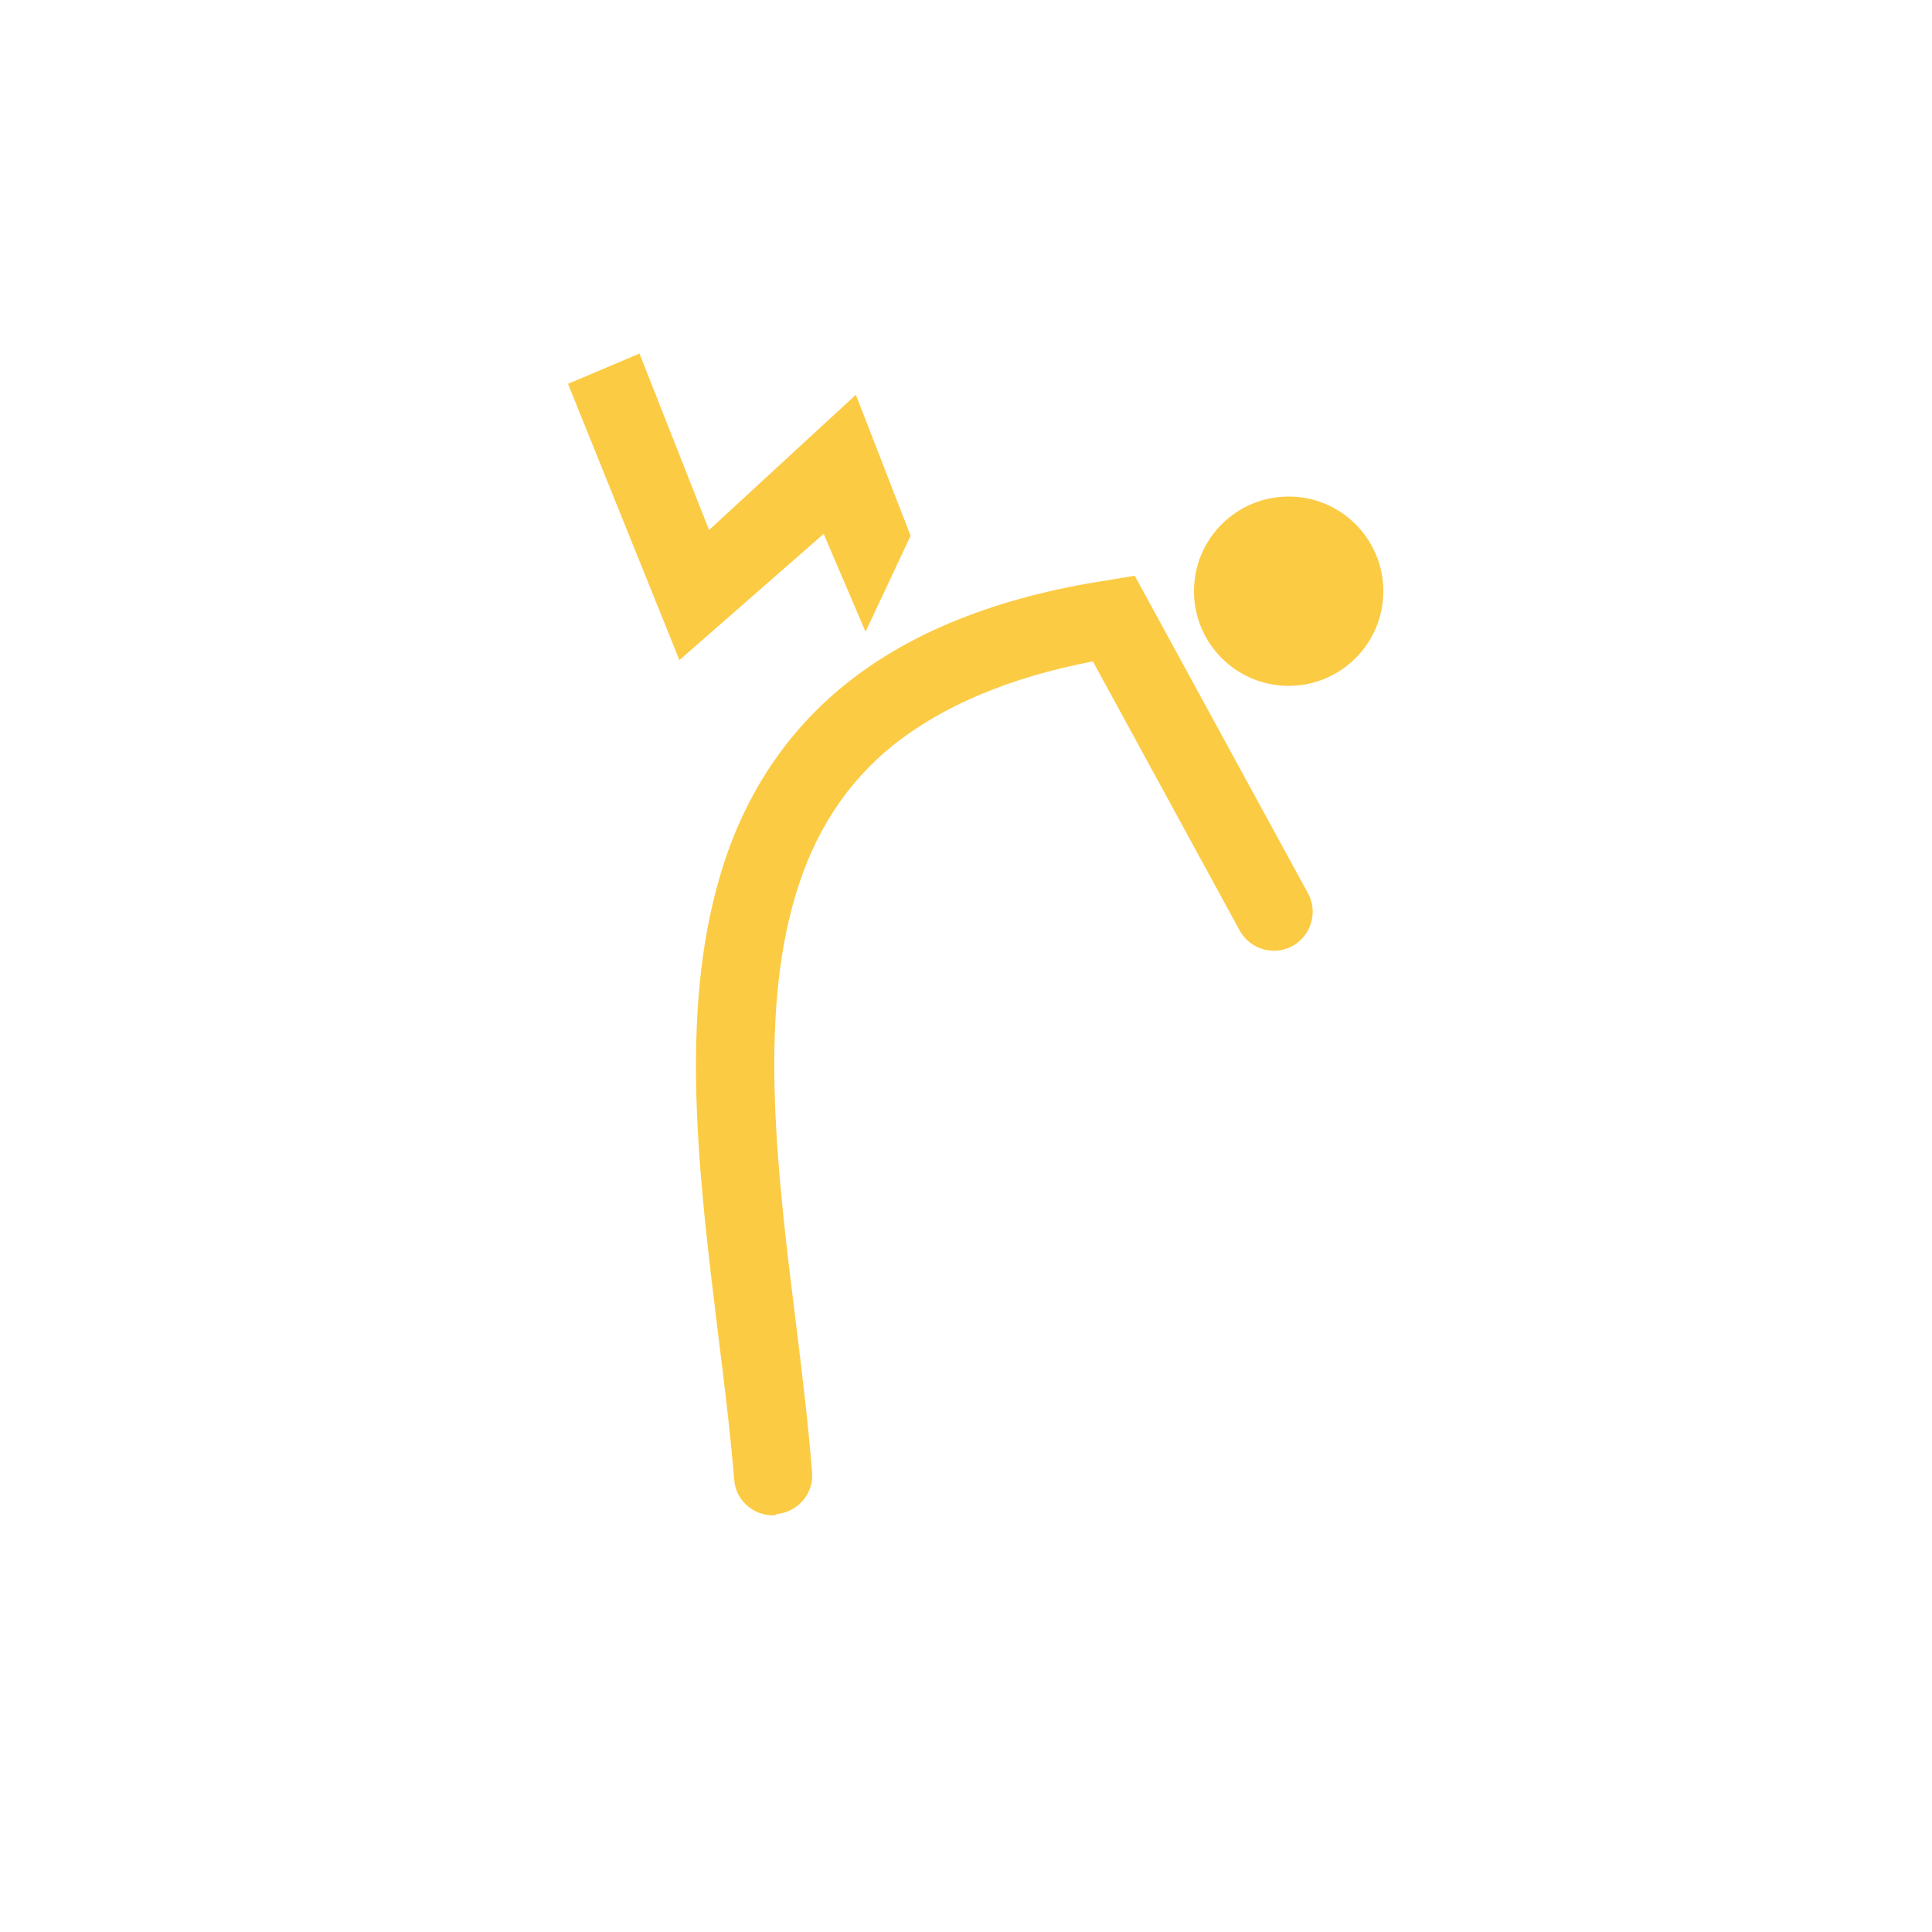 <svg xmlns="http://www.w3.org/2000/svg" xmlns:xlink="http://www.w3.org/1999/xlink" id="Calque_1" x="0px" y="0px" viewBox="0 0 300 300" style="enable-background:new 0 0 300 300;scale:1.5;" xml:space="preserve"><g>	<g>		<path fill="#FCCB44" d="M120,235.3c-3.1,0-5.8-2.4-6-5.6c-0.6-7.2-1.5-14.7-2.5-22.6c-3-24.5-6.1-49.8,0.4-71.4c3.6-12.1,10.1-21.9,19.2-29.3   c10.1-8.2,23.8-13.7,40.9-16.3l4.2-0.7l26.9,49.3c1.6,2.9,0.5,6.6-2.4,8.2c-2.9,1.6-6.6,0.5-8.2-2.4l-22.8-41.8   c-13,2.5-23.3,6.9-31,13c-7.3,5.9-12.3,13.6-15.2,23.4c-5.7,19.1-2.8,43.2,0.1,66.4c1,8.1,1.9,15.7,2.5,23.1   c0.3,3.3-2.2,6.2-5.5,6.5C120.4,235.3,120.2,235.3,120,235.3z"></path>	</g>	<circle fill="#FCCB44" cx="200.1" cy="91.8" r="14.7"></circle>	<polygon fill="#FCCB44" points="88.2,59.6 105.5,102.5 127.9,82.9 134.4,98.1 141.4,83.2 132.9,61.3 110.1,82.3 99.3,54.9  "></polygon></g></svg>